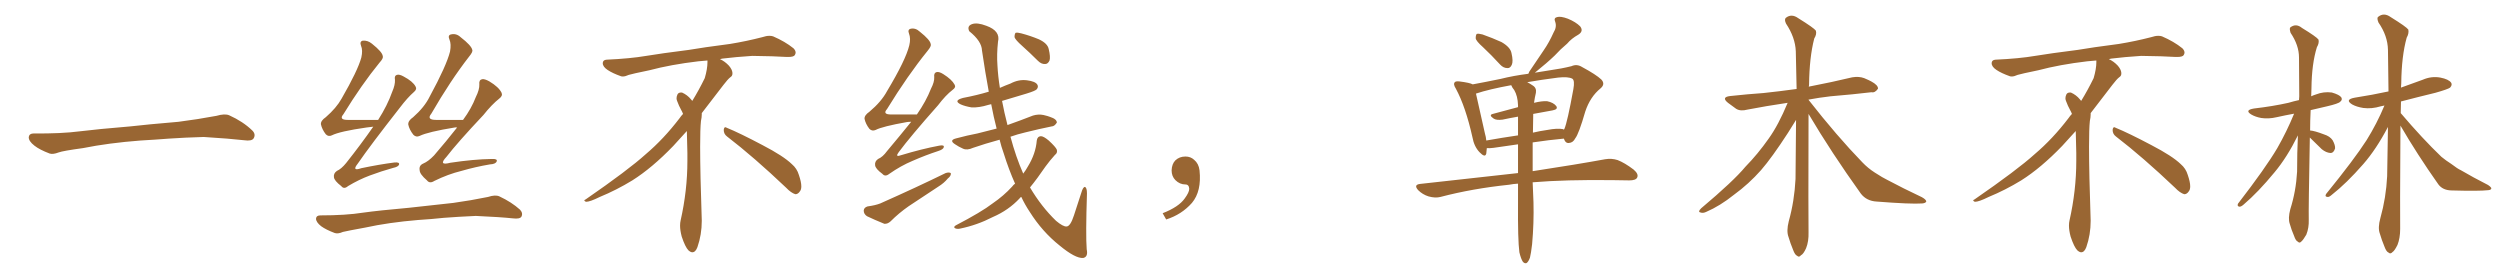 <svg xmlns="http://www.w3.org/2000/svg" xmlns:xlink="http://www.w3.org/1999/xlink" width="1350" height="150"><path fill="#996633" padding="10" d="M75.88 75.88L75.88 75.88L75.88 75.88Q58.59 77.20 44.82 79.98L44.82 79.98Q33.98 81.45 31.64 82.32L31.64 82.32Q28.56 83.50 26.81 82.91L26.81 82.91Q21.39 80.86 18.60 78.66L18.60 78.66Q15.38 76.17 15.53 73.97L15.53 73.97Q15.82 72.07 18.16 72.07L18.16 72.07Q33.11 72.22 43.21 70.90L43.21 70.90Q52.59 69.73 70.31 68.26L70.31 68.26Q79.10 67.24 96.39 65.77L96.39 65.77Q106.79 64.45 116.89 62.55L116.89 62.55Q121.44 61.23 123.78 62.26L123.78 62.26Q131.25 65.63 136.23 70.46L136.23 70.46Q138.28 72.51 136.96 74.71L136.96 74.71Q135.94 76.32 131.84 75.73L131.84 75.73Q124.22 74.85 110.01 73.97L110.01 73.97Q99.61 74.27 91.26 74.85L91.26 74.85Q83.79 75.44 75.88 75.88ZM201.56 68.41L201.56 68.41Q199.66 68.70 197.90 68.85L197.90 68.85Q183.54 70.90 179.15 73.10L179.15 73.10Q177.39 73.97 175.93 72.51L175.93 72.51Q173.88 69.87 173.29 67.09L173.29 67.09Q173.14 65.19 175.93 63.28L175.93 63.28Q181.64 58.30 184.42 53.32L184.42 53.32Q193.21 38.09 195.12 31.05L195.12 31.05Q196.00 27.10 194.97 24.76L194.97 24.76Q194.09 22.41 195.85 21.97L195.85 21.97Q198.49 21.68 200.83 23.58L200.83 23.58Q206.54 28.13 206.69 30.32L206.69 30.32Q207.13 31.49 204.93 33.84L204.93 33.84Q195.26 45.70 185.45 61.67L185.45 61.67Q182.81 64.75 187.79 64.75L187.79 64.75Q195.26 64.75 204.20 64.75L204.20 64.75Q209.18 56.98 211.82 49.51L211.82 49.51Q213.43 45.85 213.28 43.07L213.28 43.07Q212.84 40.87 214.31 40.43L214.31 40.43Q215.63 39.99 217.97 41.31L217.97 41.31Q222.95 43.95 224.41 46.73L224.41 46.73Q225.29 48.19 223.54 49.66L223.54 49.66Q220.02 52.73 215.92 58.15L215.92 58.15Q199.95 78.52 193.21 88.33L193.21 88.33Q189.70 92.72 195.12 90.82L195.12 90.82Q204.93 88.77 212.99 87.74L212.99 87.74Q215.92 87.45 215.48 88.92L215.48 88.92Q215.04 90.09 212.26 90.67L212.26 90.67Q205.96 92.43 199.66 94.78L199.66 94.78Q193.80 96.97 187.94 100.49L187.94 100.49Q185.74 102.39 184.28 100.49L184.28 100.49Q180.47 97.56 180.32 95.65L180.32 95.65Q180.03 93.60 181.93 92.29L181.93 92.29Q184.28 91.26 186.91 88.04L186.91 88.04Q194.82 78.08 201.56 68.41ZM246.83 68.85L246.83 68.85Q246.09 68.70 245.51 68.85L245.51 68.85Q231.15 71.19 226.61 73.39L226.61 73.39Q224.71 74.27 223.24 72.80L223.24 72.80Q221.04 70.02 220.46 67.24L220.46 67.24Q220.31 65.19 223.10 63.28L223.10 63.28Q229.25 57.86 232.03 52.15L232.03 52.15Q241.11 35.45 243.02 27.83L243.02 27.83Q243.75 23.73 242.72 21.39L242.72 21.39Q241.70 19.04 243.46 18.60L243.46 18.60Q246.39 17.87 248.73 20.07L248.73 20.07Q254.59 24.61 255.03 26.95L255.03 26.95Q255.47 27.98 253.27 30.62L253.27 30.62Q243.16 43.65 232.91 61.38L232.91 61.38Q230.13 64.75 235.55 64.75L235.55 64.75Q242.14 64.75 250.05 64.75L250.05 64.75Q254.59 58.59 256.93 52.44L256.93 52.44Q258.98 48.34 258.84 45.56L258.84 45.56Q258.54 43.21 260.30 42.77L260.30 42.77Q261.62 42.48 264.26 43.95L264.26 43.95Q269.38 47.02 270.85 50.10L270.85 50.10Q271.58 51.71 269.68 53.17L269.68 53.17Q265.58 56.40 261.04 62.11L261.04 62.11Q246.97 77.05 241.11 84.67L241.11 84.67Q236.43 89.65 243.16 87.89L243.16 87.89Q255.76 85.99 265.58 85.84L265.58 85.84Q268.80 85.69 268.21 87.16L268.21 87.16Q267.63 88.62 264.55 88.77L264.55 88.77Q256.79 90.09 249.17 92.29L249.17 92.29Q241.99 94.04 234.52 97.71L234.52 97.71Q232.03 99.32 230.57 97.41L230.57 97.41Q226.61 94.04 226.61 91.85L226.61 91.85Q226.17 89.36 228.52 88.33L228.52 88.33Q231.30 87.16 234.38 83.94L234.38 83.94Q240.97 76.32 246.83 68.85ZM225.73 118.80L225.73 118.80L225.73 118.80Q209.91 120.12 197.17 122.90L197.17 122.90Q187.50 124.66 185.16 125.24L185.16 125.24Q182.52 126.42 180.76 125.83L180.76 125.83Q176.07 124.07 173.44 122.17L173.44 122.17Q170.65 119.97 170.65 118.07L170.65 118.07Q170.80 116.31 173.00 116.31L173.00 116.31Q186.77 116.31 196.00 114.84L196.00 114.84Q204.35 113.67 220.75 112.21L220.75 112.21Q228.81 111.33 244.78 109.57L244.78 109.57Q254.30 108.25 263.53 106.35L263.53 106.35Q267.48 105.03 269.68 106.05L269.68 106.05Q276.27 109.13 280.81 113.23L280.81 113.23Q282.57 115.14 281.54 117.04L281.54 117.04Q280.66 118.36 277.00 117.92L277.00 117.92Q270.12 117.19 256.93 116.60L256.93 116.60Q247.27 117.04 239.65 117.63L239.65 117.63Q232.91 118.36 225.73 118.80ZM392.58 73.68L392.58 73.68Q390.82 72.36 390.82 70.17L390.82 70.17Q390.97 68.70 391.70 68.70L391.70 68.70Q391.99 68.70 392.43 68.99L392.43 68.99Q399.32 71.78 411.77 78.37L411.77 78.37Q423.05 84.23 427.59 88.62L427.59 88.62Q430.37 90.97 431.40 94.48L431.40 94.48Q432.71 98.29 432.71 100.63L432.71 100.63Q432.71 102.39 431.98 103.27L431.98 103.27Q430.96 104.88 429.49 104.88L429.49 104.88Q427.15 104.15 424.51 101.37L424.51 101.37Q407.08 84.81 392.58 73.68ZM382.03 33.54L382.03 33.54L382.03 32.67Q379.25 32.96 377.05 33.11L377.05 33.11Q362.26 34.86 350.68 37.94L350.68 37.94Q341.46 39.84 339.55 40.43L339.55 40.43Q337.65 41.31 336.33 41.31L336.33 41.31Q335.74 41.31 335.30 41.16L335.30 41.16Q330.76 39.55 328.13 37.79L328.13 37.79Q325.49 36.04 325.49 34.13L325.49 34.13L325.49 33.98Q325.63 32.37 327.54 32.23L327.54 32.23Q340.43 31.64 348.93 30.18L348.93 30.18Q356.84 28.86 371.92 26.95L371.92 26.95Q379.54 25.63 394.19 23.73L394.19 23.73Q403.13 22.27 411.62 20.07L411.62 20.07Q413.82 19.34 415.43 19.34L415.43 19.34Q416.60 19.34 417.48 19.63L417.48 19.63Q423.93 22.41 428.47 26.07L428.47 26.07Q429.64 27.25 429.64 28.42L429.64 28.42Q429.64 29.00 429.20 29.74L429.20 29.74Q428.61 30.76 425.68 30.76L425.68 30.76L424.95 30.76Q418.21 30.32 406.20 30.18L406.20 30.18Q397.27 30.76 390.09 31.64L390.09 31.64Q389.21 31.79 388.77 31.93L388.77 31.93Q391.41 33.11 393.60 35.45L393.60 35.45Q395.36 37.50 395.51 39.26L395.51 39.26L395.51 39.84Q395.51 41.02 394.34 41.75L394.34 41.75Q393.02 42.77 390.67 45.85L390.67 45.85Q384.23 54.35 378.96 61.08L378.96 61.08L378.96 61.82Q378.96 63.28 378.52 65.33L378.52 65.33Q378.08 69.43 378.08 79.25L378.08 79.25Q378.08 93.46 378.96 119.24L378.96 119.24Q378.96 126.71 376.61 133.45L376.61 133.45Q375.59 136.23 373.83 136.23L373.83 136.23Q372.95 136.23 371.78 135.21L371.78 135.21Q370.02 133.45 368.12 127.73L368.12 127.73Q367.24 124.37 367.24 121.88L367.24 121.88Q367.24 120.26 367.53 119.09L367.53 119.09Q371.19 102.83 371.19 87.01L371.19 87.01L371.19 82.62Q371.04 76.61 370.90 70.75L370.90 70.75Q366.80 75.29 363.57 78.81L363.57 78.81Q352.15 90.67 341.46 97.41L341.46 97.41Q332.81 102.69 323.88 106.35L323.88 106.35Q318.60 108.98 316.41 108.98L316.41 108.98Q315.53 108.54 315.53 108.25L315.53 108.25Q315.53 107.96 316.26 107.67L316.26 107.67Q339.40 91.70 348.78 83.20L348.78 83.20Q358.45 75 366.94 63.87L366.94 63.87Q367.82 62.55 368.85 61.52L368.85 61.52Q368.41 60.35 367.82 59.33L367.82 59.33Q366.65 57.28 365.63 54.49L365.63 54.49Q365.33 53.76 365.33 53.03L365.33 53.03Q365.33 52.00 365.92 50.83L365.92 50.83Q366.50 49.95 367.82 49.95L367.82 49.95L368.26 49.95Q371.19 51.27 373.10 53.61L373.10 53.61Q373.39 53.91 373.83 54.49L373.83 54.49Q377.34 48.78 380.57 42.19L380.57 42.19Q382.03 37.21 382.03 33.54ZM492.04 65.77L492.04 65.77Q490.72 65.77 489.70 65.92L489.70 65.92Q476.51 68.26 472.85 70.17L472.85 70.17Q470.95 71.04 469.48 69.58L469.48 69.58Q467.43 66.94 466.85 64.16L466.85 64.16Q466.70 62.26 469.48 60.35L469.48 60.35Q475.93 54.93 479.00 49.22L479.00 49.22Q489.11 32.37 491.02 24.46L491.02 24.46Q491.89 20.80 490.87 18.16L490.87 18.16Q489.99 15.97 491.75 15.53L491.75 15.53Q494.38 14.94 496.73 17.14L496.73 17.14Q502.44 21.68 502.59 23.88L502.59 23.88Q503.03 24.90 500.83 27.54L500.83 27.54Q490.14 40.72 479.00 58.89L479.00 58.89Q476.37 61.82 481.20 61.82L481.20 61.82Q487.50 61.82 495.12 61.82L495.12 61.82Q500.10 54.64 502.73 47.90L502.73 47.90Q504.64 44.24 504.49 41.60L504.49 41.60Q504.20 39.40 505.66 38.96L505.66 38.96Q506.98 38.53 509.33 39.99L509.33 39.99Q514.01 42.92 515.48 45.70L515.48 45.70Q516.36 47.17 514.45 48.49L514.45 48.49Q510.64 51.42 506.54 56.84L506.54 56.84Q491.60 73.68 485.30 82.18L485.30 82.18Q483.11 85.11 486.62 83.79L486.62 83.79Q497.75 80.42 507.13 78.66L507.13 78.66Q510.06 78.08 509.62 79.54L509.62 79.54Q509.33 80.71 506.54 81.59L506.54 81.59Q499.80 83.79 492.77 86.87L492.77 86.87Q486.47 89.50 480.18 93.90L480.18 93.90Q477.98 95.65 476.51 93.90L476.51 93.90Q472.71 91.11 472.56 89.21L472.56 89.21Q472.27 87.16 474.17 85.84L474.17 85.84Q476.66 84.81 479.00 81.59L479.00 81.59Q485.89 73.39 492.04 65.77ZM468.46 111.47L468.46 111.47Q472.71 110.89 475.34 109.86L475.34 109.86Q495.12 101.07 510.64 93.46L510.64 93.46Q512.40 92.87 513.43 93.46L513.43 93.46Q513.72 94.92 511.82 96.39L511.82 96.39Q509.77 98.88 506.69 100.78L506.69 100.78Q498.78 106.05 490.72 111.33L490.72 111.33Q485.45 114.99 480.91 119.53L480.91 119.53Q479.30 121.00 477.54 120.85L477.54 120.85Q472.12 118.65 468.16 116.75L468.16 116.75Q466.41 115.58 466.41 113.67L466.41 113.67Q466.55 112.06 468.46 111.47ZM548.14 99.17L548.14 99.17Q544.78 91.70 541.99 82.76L541.99 82.76Q540.67 79.10 539.79 75.44L539.79 75.44Q531.74 77.64 525.44 79.83L525.44 79.83Q522.22 81.30 520.02 80.27L520.02 80.27Q517.68 79.25 515.77 77.93L515.77 77.93Q512.26 75.73 516.36 74.71L516.36 74.71Q522.36 73.10 527.78 72.07L527.78 72.07Q532.47 70.90 538.18 69.43L538.18 69.43Q536.57 63.28 535.25 56.25L535.25 56.25Q534.08 56.54 533.50 56.69L533.50 56.69Q528.81 58.15 524.71 58.01L524.71 58.01Q521.19 57.42 518.85 56.40L518.85 56.40Q514.60 54.35 520.02 52.88L520.02 52.88Q527.64 51.42 533.94 49.51L533.94 49.51Q532.03 39.26 530.27 27.25L530.27 27.25Q530.13 22.27 523.39 16.85L523.39 16.85Q522.07 14.06 524.85 13.04L524.85 13.04Q527.64 12.01 532.62 13.92L532.62 13.92Q540.38 16.70 538.92 22.56L538.92 22.56Q538.18 29.44 538.62 35.30L538.62 35.30Q538.92 41.16 539.94 47.46L539.94 47.46Q542.87 46.14 545.65 45.12L545.65 45.12Q550.05 42.77 554.59 43.36L554.59 43.36Q559.13 43.95 560.16 45.70L560.16 45.70Q560.89 46.88 559.86 48.19L559.86 48.19Q559.13 49.07 554.30 50.54L554.30 50.54Q547.41 52.59 541.11 54.49L541.11 54.49Q542.29 60.79 544.04 67.53L544.04 67.53Q551.07 65.04 557.81 62.40L557.81 62.40Q560.74 61.52 563.53 62.11L563.53 62.11Q566.02 62.70 567.04 63.13L567.04 63.13Q570.70 64.31 570.70 66.21L570.70 66.21Q569.38 68.26 567.92 68.26L567.92 68.26Q561.33 69.58 553.71 71.48L553.71 71.48Q549.32 72.51 545.65 73.83L545.65 73.83Q548.58 84.81 552.54 93.75L552.54 93.75Q554.00 91.85 555.03 89.94L555.03 89.94Q559.28 83.06 559.86 75.88L559.86 75.88Q560.16 73.68 562.06 73.54L562.06 73.54Q563.53 73.54 566.31 75.88L566.31 75.88Q570.12 79.39 570.70 80.86L570.70 80.86Q571.14 82.62 569.68 83.64L569.68 83.64Q566.89 86.72 564.55 89.94L564.55 89.94Q560.16 96.39 556.20 101.22L556.20 101.22Q562.35 111.62 570.26 119.24L570.26 119.24Q574.07 122.46 575.98 122.31L575.98 122.31Q578.03 122.17 579.93 116.31L579.93 116.31Q581.69 110.89 583.89 104.15L583.89 104.15Q584.77 101.07 585.79 100.93L585.79 100.93Q586.96 101.22 586.96 104.44L586.96 104.44Q586.23 127.00 586.82 134.62L586.82 134.62Q587.70 138.72 584.91 139.31L584.91 139.31Q580.66 139.60 572.17 132.57L572.17 132.57Q562.79 125.10 556.05 114.40L556.05 114.40Q553.42 110.45 551.51 106.35L551.51 106.35Q550.78 106.64 550.63 107.08L550.63 107.08Q544.63 113.53 536.13 117.19L536.13 117.19Q527.64 121.58 518.26 123.49L518.26 123.49Q516.65 123.78 515.63 123.19L515.63 123.19Q514.75 122.61 516.06 121.73L516.06 121.73Q530.13 114.40 535.99 109.86L535.99 109.86Q541.99 105.76 546.53 100.78L546.53 100.78Q547.27 99.76 548.14 99.17ZM551.95 24.76L551.95 24.76L551.95 24.76Q548.29 21.53 547.85 20.07L547.85 20.07Q547.85 18.31 548.44 17.72L548.44 17.72Q549.32 17.43 551.51 18.02L551.51 18.02Q556.49 19.34 561.04 21.24L561.04 21.24Q565.72 23.44 566.31 26.51L566.31 26.51Q567.33 30.76 566.75 32.67L566.75 32.67Q565.87 34.57 564.40 34.57L564.40 34.57Q562.35 34.72 560.45 32.81L560.45 32.81Q556.05 28.42 551.95 24.76ZM647.75 91.99L647.75 91.99L647.75 91.99Q648.93 103.27 643.65 109.57L643.65 109.57Q638.09 115.87 629.74 118.51L629.74 118.51L627.83 115.14Q636.47 111.77 639.70 107.23L639.70 107.23Q642.19 103.86 642.19 101.95L642.19 101.95Q642.04 99.61 640.14 99.61L640.14 99.61Q637.06 99.61 634.72 97.27L634.72 97.27Q632.67 95.21 632.67 91.99L632.67 91.99Q632.81 88.48 634.72 86.57L634.72 86.57Q636.91 84.52 640.14 84.52L640.14 84.52Q642.92 84.52 644.82 86.28L644.82 86.28Q647.31 88.33 647.75 91.99ZM800.83 25.49L800.83 25.49Q797.02 22.12 796.88 20.65L796.88 20.65Q796.88 18.90 797.46 18.31L797.46 18.31Q798.34 18.02 800.54 18.60L800.54 18.60Q805.96 20.51 810.79 22.71L810.79 22.71Q815.63 25.49 816.21 28.71L816.21 28.71Q817.24 33.11 816.36 35.01L816.36 35.01Q815.48 36.91 814.01 36.77L814.01 36.77Q811.82 36.77 810.06 34.86L810.06 34.86Q805.22 29.59 800.83 25.49ZM820.46 136.23L820.46 136.23Q819.58 129.49 819.73 109.57L819.73 109.57Q819.73 104.15 819.73 99.17L819.73 99.17Q817.09 99.32 814.89 99.76L814.89 99.76Q795.12 101.81 777.83 106.35L777.83 106.35Q775.05 107.08 771.39 106.05L771.39 106.05Q768.16 105.03 765.82 102.69L765.82 102.69Q763.18 99.76 766.85 99.32L766.85 99.32Q794.97 96.24 819.73 93.46L819.73 93.46Q819.73 85.11 819.73 77.93L819.73 77.93Q813.28 78.81 806.54 79.83L806.54 79.83Q804.20 80.13 802.88 79.98L802.88 79.98Q802.73 81.59 802.59 82.91L802.59 82.91Q802.00 85.40 798.93 82.18L798.93 82.18Q796.00 79.10 795.12 74.12L795.12 74.12Q791.46 57.71 786.18 47.90L786.18 47.90Q784.57 45.41 785.60 44.38L785.60 44.38Q786.04 43.80 787.94 43.95L787.94 43.95Q793.80 44.68 795.26 45.56L795.26 45.56Q801.71 44.38 810.21 42.63L810.21 42.63Q817.24 40.87 825.29 39.84L825.29 39.84Q825.59 39.40 825.73 38.82L825.73 38.82Q829.98 32.52 833.64 27.10L833.64 27.10Q836.57 22.85 838.92 17.58L838.92 17.58Q840.82 14.50 839.79 11.72L839.79 11.72Q838.92 9.67 840.82 9.23L840.82 9.23Q842.72 8.64 846.68 10.11L846.68 10.11Q850.93 11.87 853.27 14.21L853.27 14.21Q855.32 16.85 852.25 18.75L852.25 18.75Q848.58 20.80 846.24 23.58L846.24 23.58Q842.72 26.51 839.50 30.03L839.50 30.03Q835.55 33.84 828.81 39.26L828.81 39.26Q832.91 38.53 837.01 37.94L837.01 37.94Q843.31 37.06 848.58 35.74L848.58 35.74Q851.51 34.42 854.30 36.18L854.30 36.18Q861.91 40.28 864.70 42.92L864.70 42.92Q867.04 45.41 864.26 47.75L864.26 47.75Q858.69 52.29 856.05 60.21L856.05 60.21Q852.54 72.36 850.63 74.71L850.63 74.71Q849.46 77.05 847.27 77.20L847.27 77.20Q845.36 77.49 844.48 74.85L844.48 74.85Q836.43 75.59 827.64 76.90L827.64 76.90Q827.64 85.69 827.64 92.43L827.64 92.43Q851.66 88.77 866.75 85.99L866.75 85.99Q870.26 85.40 873.49 86.43L873.49 86.43Q877.29 87.89 882.13 91.55L882.13 91.55Q885.06 94.04 884.03 95.95L884.03 95.95Q883.30 97.41 879.79 97.41L879.79 97.41Q875.54 97.41 870.70 97.27L870.70 97.27Q845.36 96.97 827.64 98.44L827.64 98.44Q827.93 105.62 828.08 109.28L828.08 109.28Q828.37 120.41 827.34 131.84L827.34 131.84Q826.76 136.82 826.17 139.16L826.17 139.16Q825.29 141.50 824.27 142.09L824.27 142.09Q823.24 142.38 822.36 141.36L822.36 141.36Q821.34 139.89 820.46 136.23ZM827.93 62.55L827.93 62.55Q827.78 67.24 827.78 71.63L827.78 71.63Q831.45 70.75 835.55 70.17L835.55 70.17Q840.97 69.14 844.04 69.73L844.04 69.73Q844.34 69.87 844.48 70.02L844.48 70.02Q844.63 69.73 844.78 69.58L844.78 69.58Q846.39 65.92 849.61 48.19L849.61 48.19Q850.49 43.36 849.02 42.48L849.02 42.48Q846.83 41.31 841.41 41.89L841.41 41.89Q832.18 43.07 824.71 44.38L824.71 44.38Q826.17 45.12 827.64 46.14L827.64 46.14Q829.83 47.46 829.39 50.10L829.39 50.10Q828.81 52.44 828.37 55.52L828.37 55.52Q832.62 54.49 835.40 54.64L835.40 54.64Q838.92 55.37 840.38 57.28L840.38 57.28Q841.55 59.03 838.33 59.62L838.33 59.62Q833.35 60.50 827.93 61.52L827.93 61.52Q827.93 61.96 827.93 62.55ZM817.68 48.63L817.68 48.63L817.68 48.63Q816.65 47.46 816.06 46.00L816.06 46.00Q804.05 48.19 797.02 50.54L797.02 50.54Q798.19 56.10 801.86 72.07L801.86 72.07Q802.44 73.97 802.59 75.88L802.59 75.88Q810.79 74.41 819.73 73.10L819.73 73.10Q819.73 67.53 819.73 62.99L819.73 62.99Q815.48 63.72 811.38 64.60L811.38 64.60Q808.01 65.04 806.54 64.01L806.54 64.01Q803.76 62.11 806.10 61.52L806.10 61.52Q812.55 59.77 819.73 57.86L819.73 57.86Q819.73 57.28 819.73 56.84L819.73 56.84Q819.58 51.86 817.68 48.63ZM976.61 61.52L976.61 61.52L976.61 61.52Q976.46 118.65 976.61 125.39L976.61 125.39Q976.76 130.37 975.29 134.03L975.29 134.03Q973.83 137.26 972.51 137.84L972.51 137.84Q971.48 139.16 970.46 138.13L970.46 138.13Q969.29 137.70 968.26 134.91L968.26 134.91Q966.80 131.40 965.77 127.88L965.77 127.88Q964.60 124.80 965.92 119.53L965.92 119.53Q968.99 108.54 969.58 96.68L969.58 96.68Q969.73 80.13 969.87 64.75L969.87 64.75Q968.26 67.24 965.48 71.78L965.48 71.78Q956.84 85.11 950.98 91.85L950.98 91.85Q944.38 99.32 936.33 105.18L936.33 105.18Q928.86 111.18 921.39 114.40L921.39 114.40Q919.63 115.28 918.16 114.70L918.16 114.70Q916.70 114.40 918.60 112.50L918.60 112.50Q936.18 97.71 942.48 90.09L942.48 90.09Q949.22 83.20 955.08 74.85L955.08 74.85Q960.35 67.53 965.33 55.52L965.33 55.52Q953.47 57.28 943.65 59.18L943.65 59.18Q939.84 60.21 937.50 58.74L937.50 58.74Q935.01 56.98 933.11 55.52L933.11 55.52Q929.30 52.44 934.28 51.86L934.28 51.86Q943.80 50.83 952.29 50.24L952.29 50.24Q960.50 49.37 970.17 48.05L970.17 48.05Q969.87 37.06 969.73 27.69L969.73 27.69Q969.43 20.21 964.45 12.74L964.45 12.74Q963.43 10.55 964.31 9.67L964.31 9.67Q967.38 7.18 971.04 9.81L971.04 9.81Q979.54 15.09 980.57 16.55L980.57 16.55Q981.15 18.46 979.69 20.80L979.69 20.80Q977.05 31.05 976.90 45.70L976.90 45.70Q976.76 46.29 976.76 46.88L976.76 46.88Q977.20 46.58 977.78 46.58L977.78 46.58Q989.21 44.38 1000.20 41.75L1000.20 41.75Q1003.86 41.16 1006.64 42.19L1006.64 42.19Q1009.42 43.36 1010.45 43.95L1010.45 43.95Q1014.26 46.00 1014.11 47.90L1014.11 47.90Q1012.50 50.24 1010.60 49.80L1010.60 49.80Q1000.78 50.98 988.48 52.00L988.48 52.00Q982.18 52.73 976.76 53.76L976.76 53.76Q976.61 53.76 976.61 53.91L976.61 53.91Q991.99 73.54 1005.62 87.60L1005.62 87.60Q1008.69 90.82 1012.35 93.16L1012.35 93.16Q1016.89 96.09 1019.09 97.12L1019.09 97.12Q1027.59 101.66 1037.84 106.49L1037.84 106.49Q1040.19 107.81 1040.19 108.84L1040.19 108.84Q1039.75 109.72 1037.99 109.86L1037.99 109.86Q1031.98 110.30 1013.38 108.84L1013.38 108.84Q1007.96 108.54 1004.88 104.59L1004.88 104.59Q988.92 82.32 976.61 61.52ZM1142.58 73.68L1142.58 73.68Q1140.82 72.36 1140.82 70.17L1140.82 70.17Q1140.97 68.70 1141.70 68.70L1141.70 68.70Q1141.99 68.70 1142.43 68.99L1142.43 68.99Q1149.32 71.78 1161.77 78.37L1161.77 78.37Q1173.05 84.23 1177.59 88.62L1177.59 88.62Q1180.37 90.97 1181.40 94.48L1181.40 94.48Q1182.71 98.29 1182.71 100.63L1182.71 100.63Q1182.71 102.39 1181.98 103.27L1181.98 103.27Q1180.96 104.88 1179.49 104.88L1179.49 104.88Q1177.15 104.15 1174.51 101.37L1174.51 101.37Q1157.08 84.81 1142.58 73.68ZM1132.03 33.54L1132.03 33.54L1132.03 32.67Q1129.25 32.96 1127.05 33.11L1127.05 33.11Q1112.26 34.86 1100.68 37.94L1100.68 37.94Q1091.46 39.84 1089.55 40.43L1089.55 40.43Q1087.65 41.31 1086.33 41.31L1086.33 41.31Q1085.74 41.31 1085.30 41.16L1085.30 41.16Q1080.76 39.55 1078.13 37.79L1078.13 37.79Q1075.49 36.04 1075.49 34.13L1075.49 34.13L1075.49 33.98Q1075.63 32.37 1077.54 32.23L1077.54 32.23Q1090.43 31.64 1098.93 30.18L1098.93 30.18Q1106.84 28.86 1121.92 26.95L1121.92 26.95Q1129.54 25.63 1144.19 23.73L1144.19 23.73Q1153.13 22.27 1161.62 20.07L1161.62 20.07Q1163.82 19.34 1165.43 19.34L1165.43 19.34Q1166.60 19.34 1167.48 19.63L1167.48 19.63Q1173.93 22.41 1178.47 26.07L1178.47 26.07Q1179.64 27.25 1179.64 28.42L1179.64 28.42Q1179.64 29.00 1179.20 29.74L1179.20 29.74Q1178.61 30.76 1175.68 30.76L1175.68 30.76L1174.95 30.76Q1168.21 30.32 1156.20 30.18L1156.20 30.18Q1147.27 30.76 1140.09 31.64L1140.09 31.64Q1139.21 31.79 1138.77 31.93L1138.77 31.93Q1141.41 33.11 1143.60 35.45L1143.60 35.45Q1145.36 37.50 1145.51 39.26L1145.51 39.26L1145.51 39.84Q1145.51 41.02 1144.34 41.75L1144.34 41.75Q1143.02 42.77 1140.67 45.85L1140.67 45.85Q1134.23 54.35 1128.96 61.08L1128.96 61.08L1128.96 61.82Q1128.96 63.28 1128.52 65.33L1128.52 65.33Q1128.08 69.43 1128.08 79.25L1128.08 79.25Q1128.08 93.46 1128.96 119.24L1128.96 119.24Q1128.96 126.71 1126.61 133.45L1126.61 133.45Q1125.59 136.23 1123.83 136.23L1123.83 136.23Q1122.95 136.23 1121.78 135.21L1121.78 135.21Q1120.02 133.45 1118.12 127.73L1118.12 127.73Q1117.24 124.37 1117.24 121.88L1117.24 121.88Q1117.24 120.26 1117.53 119.09L1117.53 119.09Q1121.19 102.83 1121.19 87.01L1121.19 87.01L1121.19 82.62Q1121.04 76.61 1120.90 70.75L1120.90 70.75Q1116.80 75.29 1113.57 78.81L1113.57 78.81Q1102.15 90.67 1091.46 97.41L1091.46 97.41Q1082.81 102.69 1073.88 106.35L1073.88 106.35Q1068.60 108.98 1066.41 108.98L1066.41 108.98Q1065.53 108.54 1065.53 108.25L1065.53 108.25Q1065.53 107.96 1066.26 107.67L1066.26 107.67Q1089.40 91.70 1098.78 83.20L1098.78 83.20Q1108.45 75 1116.94 63.87L1116.94 63.87Q1117.82 62.55 1118.85 61.52L1118.85 61.52Q1118.41 60.35 1117.82 59.33L1117.82 59.33Q1116.65 57.28 1115.63 54.49L1115.63 54.49Q1115.33 53.76 1115.33 53.03L1115.33 53.03Q1115.33 52.00 1115.92 50.83L1115.92 50.83Q1116.50 49.95 1117.82 49.95L1117.82 49.95L1118.26 49.95Q1121.19 51.27 1123.10 53.61L1123.10 53.61Q1123.39 53.91 1123.83 54.49L1123.83 54.49Q1127.34 48.78 1130.57 42.19L1130.57 42.19Q1132.03 37.21 1132.03 33.54ZM1247.31 74.27L1247.31 74.27Q1246.58 113.23 1246.73 118.65L1246.73 118.65Q1246.88 123.05 1245.41 126.71L1245.41 126.71Q1243.80 129.49 1242.77 130.37L1242.77 130.37Q1241.75 131.54 1240.87 130.52L1240.87 130.52Q1239.70 130.08 1238.82 127.44L1238.82 127.44Q1237.35 124.07 1236.47 120.85L1236.47 120.85Q1235.45 117.92 1236.77 112.94L1236.77 112.94Q1239.84 103.27 1240.43 92.72L1240.43 92.72Q1240.43 82.47 1240.87 73.10L1240.87 73.10Q1235.01 84.96 1228.27 93.02L1228.27 93.02Q1219.48 103.71 1211.57 110.45L1211.57 110.45Q1210.25 111.62 1209.38 111.62L1209.38 111.62Q1207.91 111.47 1208.50 110.01L1208.50 110.01Q1223.44 90.67 1229.74 79.98L1229.74 79.98Q1234.86 71.04 1238.82 61.38L1238.82 61.38Q1233.98 62.26 1229.44 63.28L1229.44 63.28Q1225.05 64.31 1221.09 63.72L1221.09 63.72Q1217.87 63.13 1215.67 61.82L1215.67 61.82Q1211.87 59.47 1217.14 58.59L1217.14 58.59Q1227.25 57.42 1235.74 55.52L1235.74 55.52Q1238.67 54.64 1241.46 54.05L1241.46 54.05Q1241.46 52.88 1241.60 52.00L1241.60 52.00Q1241.60 40.87 1241.46 31.05L1241.46 31.05Q1241.46 24.46 1236.91 17.72L1236.91 17.72Q1236.18 15.38 1236.77 14.79L1236.77 14.79Q1239.84 12.45 1243.07 15.09L1243.07 15.09Q1250.98 19.92 1252.00 21.39L1252.00 21.39Q1252.44 23.29 1251.12 25.49L1251.12 25.49Q1248.34 34.42 1248.19 47.61L1248.19 47.61Q1248.05 49.80 1248.05 52.00L1248.05 52.00Q1249.22 51.42 1250.68 50.98L1250.68 50.98Q1254.79 49.37 1259.18 49.95L1259.18 49.95Q1263.28 51.12 1264.31 52.59L1264.31 52.59Q1265.04 53.91 1263.72 54.93L1263.72 54.93Q1262.84 55.96 1256.54 57.42L1256.54 57.42Q1251.86 58.45 1247.75 59.47L1247.75 59.47Q1247.46 65.19 1247.46 70.46L1247.46 70.46Q1249.80 70.61 1254.79 72.51L1254.79 72.51Q1258.15 73.54 1259.62 75.73L1259.62 75.73Q1261.08 78.37 1260.94 80.13L1260.94 80.13Q1260.21 82.62 1258.45 82.62L1258.45 82.62Q1256.10 82.47 1253.76 80.57L1253.76 80.57Q1250.39 77.34 1247.31 74.27ZM1296.24 67.82L1296.24 67.82L1296.24 67.82Q1295.95 117.04 1296.09 123.63L1296.09 123.63Q1296.09 128.61 1294.63 132.28L1294.63 132.28Q1293.02 135.50 1291.99 136.08L1291.99 136.08Q1290.82 137.40 1289.79 136.38L1289.79 136.38Q1288.62 135.94 1287.60 133.15L1287.60 133.15Q1286.13 129.64 1285.11 126.12L1285.11 126.12Q1283.94 123.05 1285.40 117.77L1285.40 117.77Q1288.48 106.79 1289.06 95.21L1289.06 95.21Q1289.36 81.45 1289.50 68.55L1289.50 68.55Q1283.20 80.57 1276.17 88.62L1276.17 88.62Q1267.09 99.02 1259.03 105.32L1259.03 105.32Q1257.71 106.49 1256.84 106.35L1256.84 106.35Q1255.22 106.20 1256.10 104.74L1256.10 104.74Q1271.34 85.99 1277.93 75.73L1277.93 75.73Q1283.50 66.80 1287.60 56.98L1287.60 56.98Q1286.13 57.28 1285.55 57.42L1285.55 57.42Q1280.71 58.89 1276.17 58.30L1276.17 58.30Q1272.51 57.71 1270.17 56.40L1270.17 56.40Q1265.92 53.76 1271.63 52.73L1271.63 52.73Q1281.01 51.27 1289.79 49.37L1289.79 49.37Q1289.65 37.21 1289.50 26.95L1289.50 26.95Q1289.36 19.34 1284.38 12.16L1284.38 12.16Q1283.35 9.67 1284.23 9.08L1284.23 9.08Q1287.30 6.59 1290.97 9.23L1290.97 9.23Q1299.46 14.50 1300.49 15.97L1300.49 15.97Q1300.93 18.02 1299.61 20.36L1299.61 20.36Q1296.83 30.32 1296.68 44.97L1296.68 44.97Q1296.53 46.29 1296.53 47.31L1296.53 47.31Q1302.39 45.26 1308.25 43.07L1308.25 43.07Q1312.94 41.02 1317.77 41.89L1317.77 41.89Q1322.31 42.77 1323.63 44.68L1323.63 44.68Q1324.37 45.85 1323.05 47.31L1323.05 47.31Q1321.88 48.19 1315.14 50.10L1315.14 50.10Q1305.47 52.44 1296.53 54.79L1296.53 54.79Q1296.39 57.86 1296.39 61.08L1296.39 61.08Q1308.11 74.85 1318.36 84.67L1318.36 84.67Q1320.85 86.72 1323.63 88.48L1323.63 88.48Q1327.29 91.26 1328.76 91.85L1328.76 91.85Q1335.50 95.80 1343.55 99.90L1343.55 99.90Q1345.46 101.22 1345.31 101.81L1345.31 101.81Q1345.17 102.54 1343.70 102.69L1343.70 102.69Q1338.72 103.27 1323.63 102.83L1323.63 102.83Q1319.09 102.69 1316.75 99.61L1316.75 99.61Q1305.18 83.20 1296.24 67.82Z"/></svg>